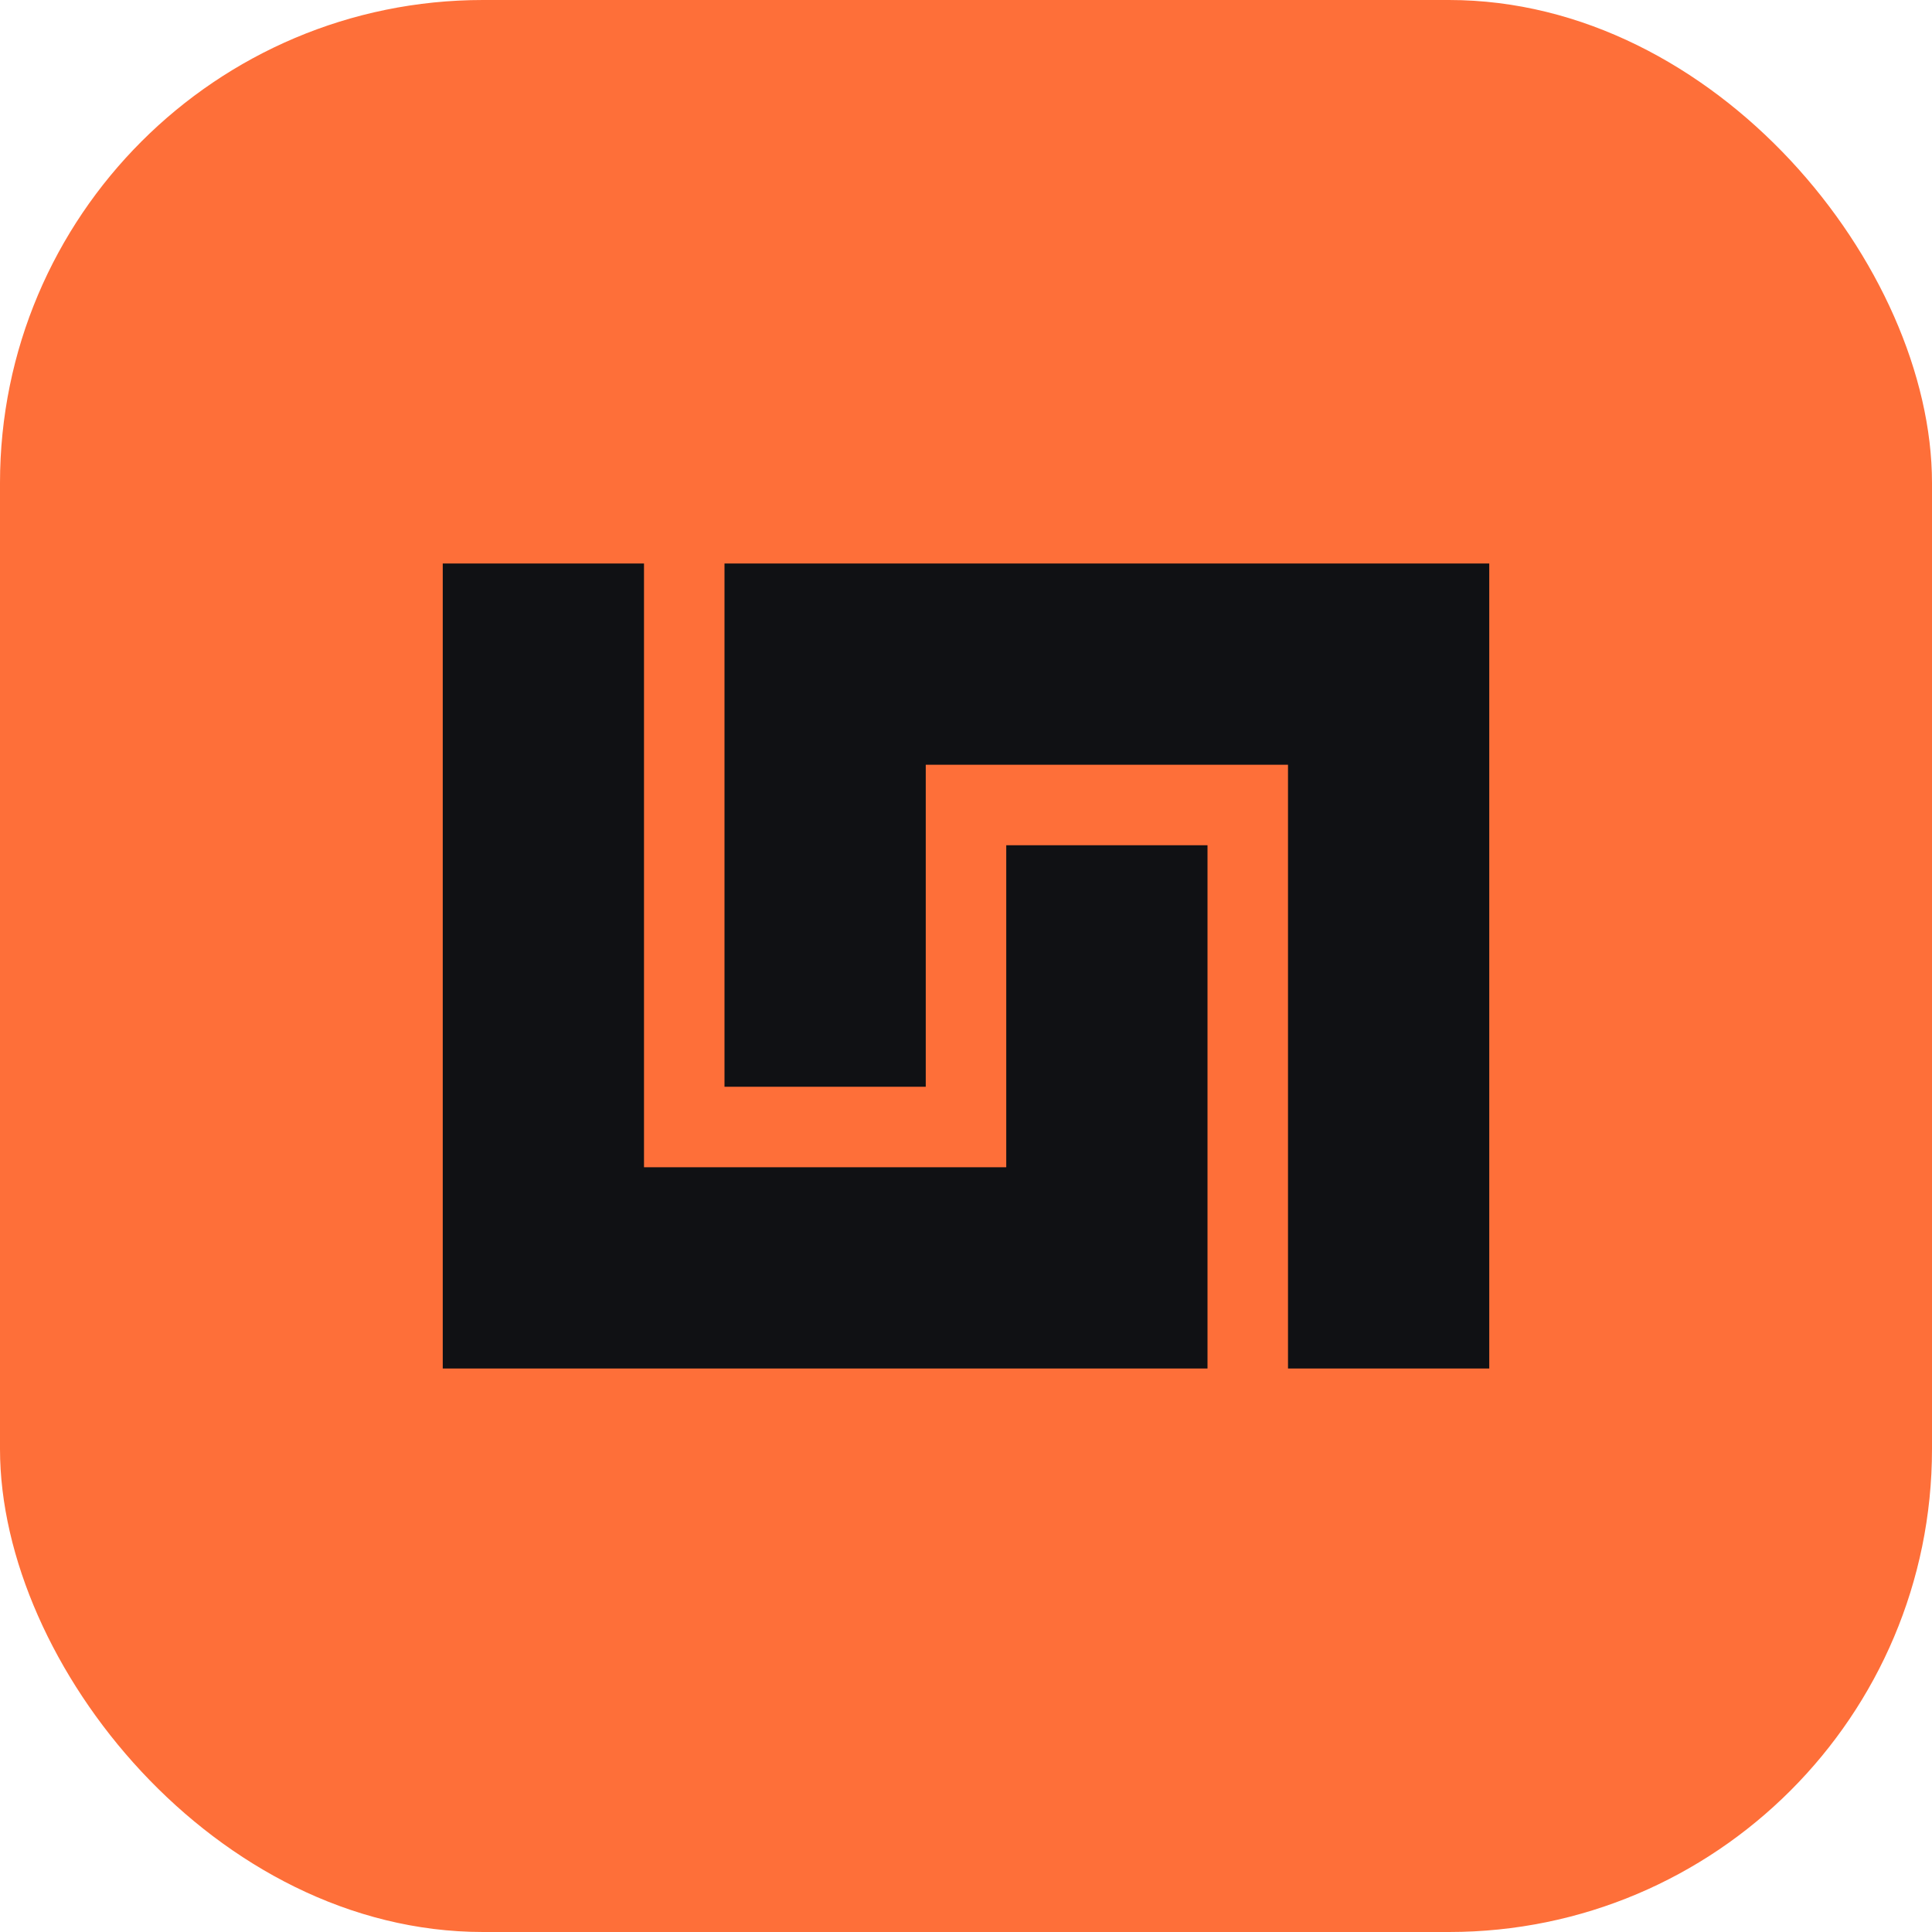 <svg width="24" height="24" viewBox="0 0 24 24" fill="none" xmlns="http://www.w3.org/2000/svg">
<rect width="24" height="24" rx="6" fill="#FE6F39"/>
<path d="M8 14.5L12.5 14.5L12.5 10.5L15 10.5L15 17L5.5 17L5.5 7L8 7L8 14.5Z" fill="#101114"/>
<path d="M18.5 17L16 17L16 9.5L11.5 9.5L11.5 13.5L9 13.5L9 7L18.5 7L18.5 17Z" fill="#101114"/>
</svg>
